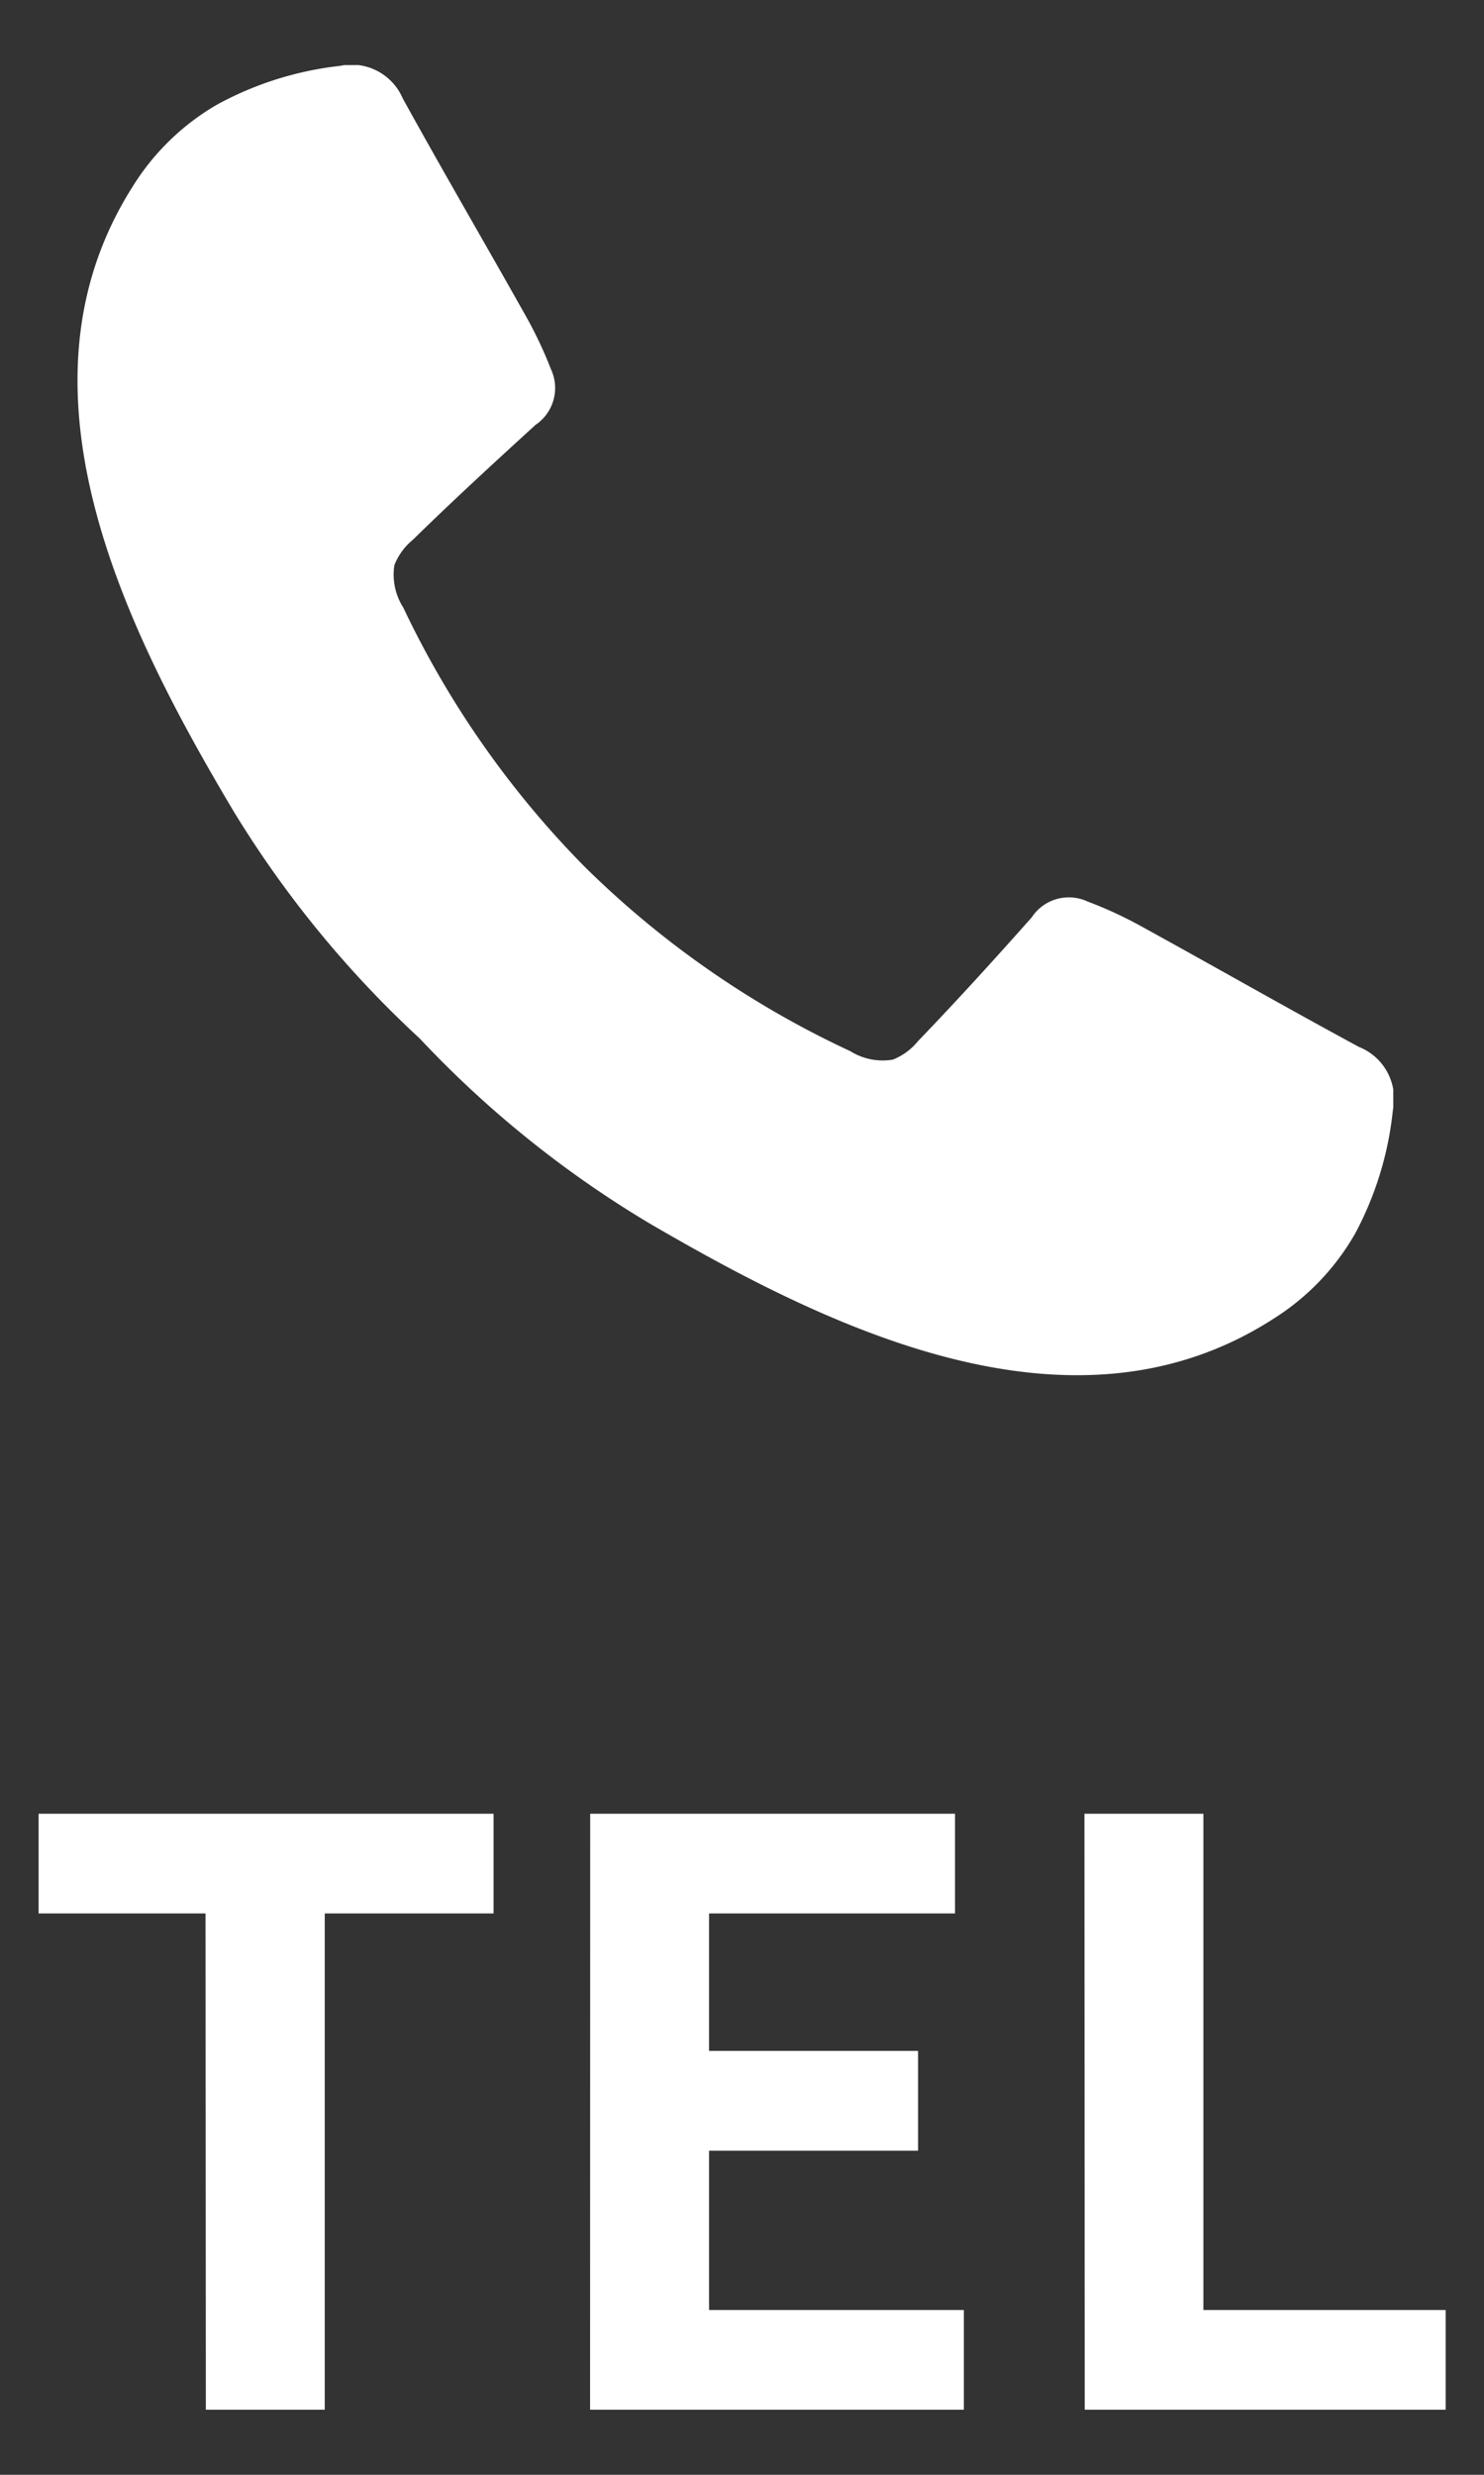 <svg xmlns="http://www.w3.org/2000/svg" xmlns:xlink="http://www.w3.org/1999/xlink" width="24" height="40" viewBox="0 0 24 40">
  <rect x="0" y="0" width="24" height="40" fill="#333333" stroke="none"/>
  <defs>
    <clipPath id="clip-path">
      <rect id="Rectangle_24729" data-name="Rectangle 24729" width="21.28" height="21.175" transform="translate(0 0)" fill="#fff"/>
    </clipPath>
    <clipPath id="clip-Custom_Size_1">
      <rect width="24" height="40"/>
    </clipPath>
  </defs>
  <g id="Custom_Size_1" data-name="Custom Size – 1" clip-path="url(#clip-Custom_Size_1)">
    <g id="Group_1" data-name="Group 1" transform="translate(-165.952 -8.052)">
      <g id="Group_42955" data-name="Group 42955" transform="translate(167.205 9.104)">
        <g id="Group_42954" data-name="Group 42954" transform="translate(0 0)" clip-path="url(#clip-path)">
          <path id="Path_131124" data-name="Path 131124" d="M20.733,15.878c-1.184-.64-2.352-1.308-3.532-1.956a6.631,6.631,0,0,0-.868-.4.718.718,0,0,0-.9.257c-.6.675-1.211,1.349-1.839,2a1,1,0,0,1-.408.3.988.988,0,0,1-.687-.137A15.26,15.26,0,0,1,8.252,13.01h0L8.246,13,8.241,13h0A15.259,15.259,0,0,1,5.269,8.772a.988.988,0,0,1-.144-.685,1,1,0,0,1,.3-.411C6.07,7.043,6.739,6.43,7.408,5.819a.718.718,0,0,0,.249-.9,6.635,6.635,0,0,0-.409-.864C6.59,2.884,5.911,1.722,5.261.544A.9.9,0,0,0,4.245.017,5.389,5.389,0,0,0,2.259.642,3.92,3.92,0,0,0,.888,1.975C-1.174,5.228.773,9.124,2.52,12.056a17.114,17.114,0,0,0,3.017,3.683,17.115,17.115,0,0,0,3.71,2.984c2.947,1.72,6.861,3.632,10.1,1.541a3.919,3.919,0,0,0,1.321-1.383,5.389,5.389,0,0,0,.606-1.992.9.9,0,0,0-.536-1.01" transform="translate(0 -0.004)" fill="#fff"/>
        </g>
      </g>
      <path id="Path_131128" data-name="Path 131128" d="M-8.723,0H-6.8V-8.021h2.73V-9.633h-7.358v1.612h2.7Zm6.214,0H3.536V-1.612H-.585V-4.186h3.38V-5.8H-.585V-8.021H3.393V-9.633h-5.9Zm8,0h5.837V-1.612H7.41V-9.633H5.486Z" transform="translate(178.004 47)" fill="#fff"/>
    </g>
  </g>
</svg>
